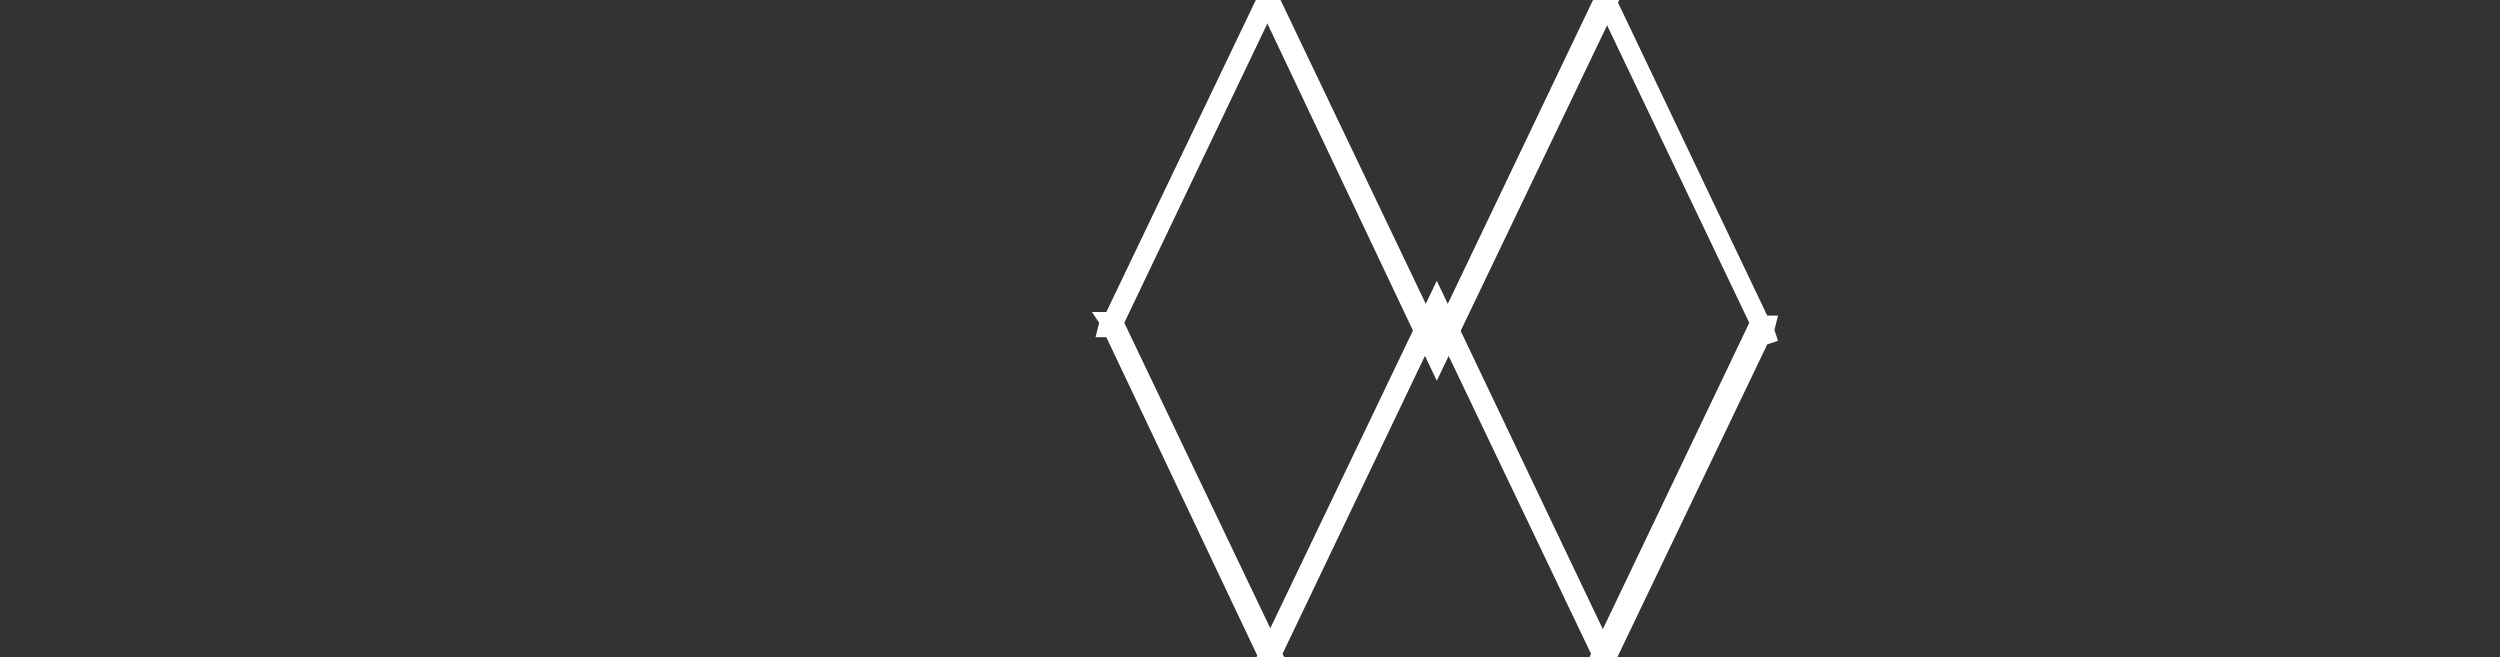 <?xml version="1.0" encoding="utf-8"?>
<!-- Generator: Adobe Illustrator 26.5.0, SVG Export Plug-In . SVG Version: 6.00 Build 0)  -->
<svg version="1.1" id="Layer_1" xmlns="http://www.w3.org/2000/svg" xmlns:xlink="http://www.w3.org/1999/xlink" x="0px" y="0px"
	 viewBox="0 0 69.6 18.3" style="enable-background:new 0 0 69.6 18.3;" xml:space="preserve">
<rect x="0" y="0" width="69.6" height="18.3" fill="#333333" stroke="none"/>
<style type="text/css">
	.st0{fill:#FFFFFF;}
</style>
<g id="Group_2737" transform="translate(0 18.187)">
	<path id="Path_11105" class="st0" d="M30.4-9.5h0.4L40-28.7l9.2,19.3h0.3l-0.1,0.4l0.1,0.3l-0.3,0.1L40,10.6L30.8-8.8h-0.3l0.1-0.4
		L30.4-9.5z M40-27.4L31.3-9.2L40,9l8.7-18.2L40-27.4z"/>
</g>
<g id="Group_2738">
	<path id="Path_11106" class="st0" d="M30.4-9.5h0.4L40-28.7l9.2,19.3h0.3l-0.1,0.4l0.1,0.3l-0.3,0.1L40,10.6L30.8-8.8h-0.3l0.1-0.4
		L30.4-9.5z M40-27.3L31.3-9.1L40,9.1l8.7-18.2L40-27.3z"/>
</g>
<g id="Group_2739" transform="translate(0 36.518)">
	<path id="Path_11107" class="st0" d="M30.4-9.5h0.4L40-28.7l9.2,19.3h0.3l-0.1,0.4l0.1,0.3l-0.3,0.1L40,10.6L30.8-8.7h-0.3L30.7-9
		L30.4-9.5z M40-27.3L31.3-9.1L40,9.1l8.7-18.2L40-27.3z"/>
</g>
</svg>
